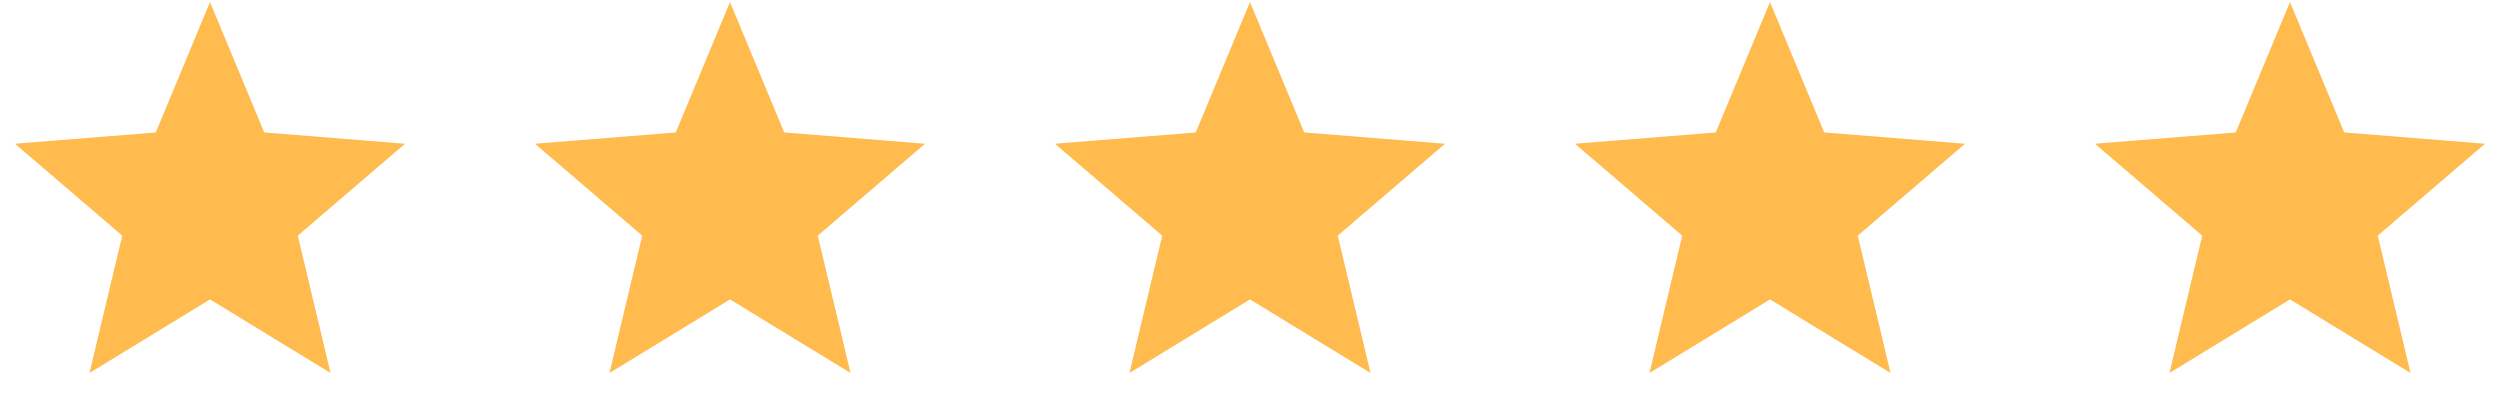 <svg xmlns="http://www.w3.org/2000/svg" fill="none" viewBox="0 0 253 42" height="42" width="253">
<path fill="#FFBB4E" d="M21.253 0.207L26.742 13.405L40.99 14.547L30.135 23.846L33.451 37.749L21.253 30.299L9.055 37.749L12.371 23.846L1.516 14.547L15.764 13.405L21.253 0.207Z"></path>
<path fill="#FFBB4E" d="M73.876 0.207L79.365 13.405L93.613 14.547L82.758 23.846L86.074 37.749L73.876 30.299L61.678 37.749L64.994 23.846L54.139 14.547L68.387 13.405L73.876 0.207Z"></path>
<path fill="#FFBB4E" d="M126.499 0.207L131.988 13.405L146.236 14.547L135.381 23.846L138.697 37.749L126.499 30.299L114.301 37.749L117.617 23.846L106.762 14.547L121.01 13.405L126.499 0.207Z"></path>
<path fill="#FFBB4E" d="M179.124 0.207L184.613 13.405L198.861 14.547L188.006 23.846L191.322 37.749L179.124 30.299L166.926 37.749L170.242 23.846L159.387 14.547L173.635 13.405L179.124 0.207Z"></path>
<path fill="#FFBB4E" d="M231.747 0.207L237.236 13.405L251.484 14.547L240.629 23.846L243.945 37.749L231.747 30.299L219.549 37.749L222.865 23.846L212.01 14.547L226.258 13.405L231.747 0.207Z"></path>
</svg>
